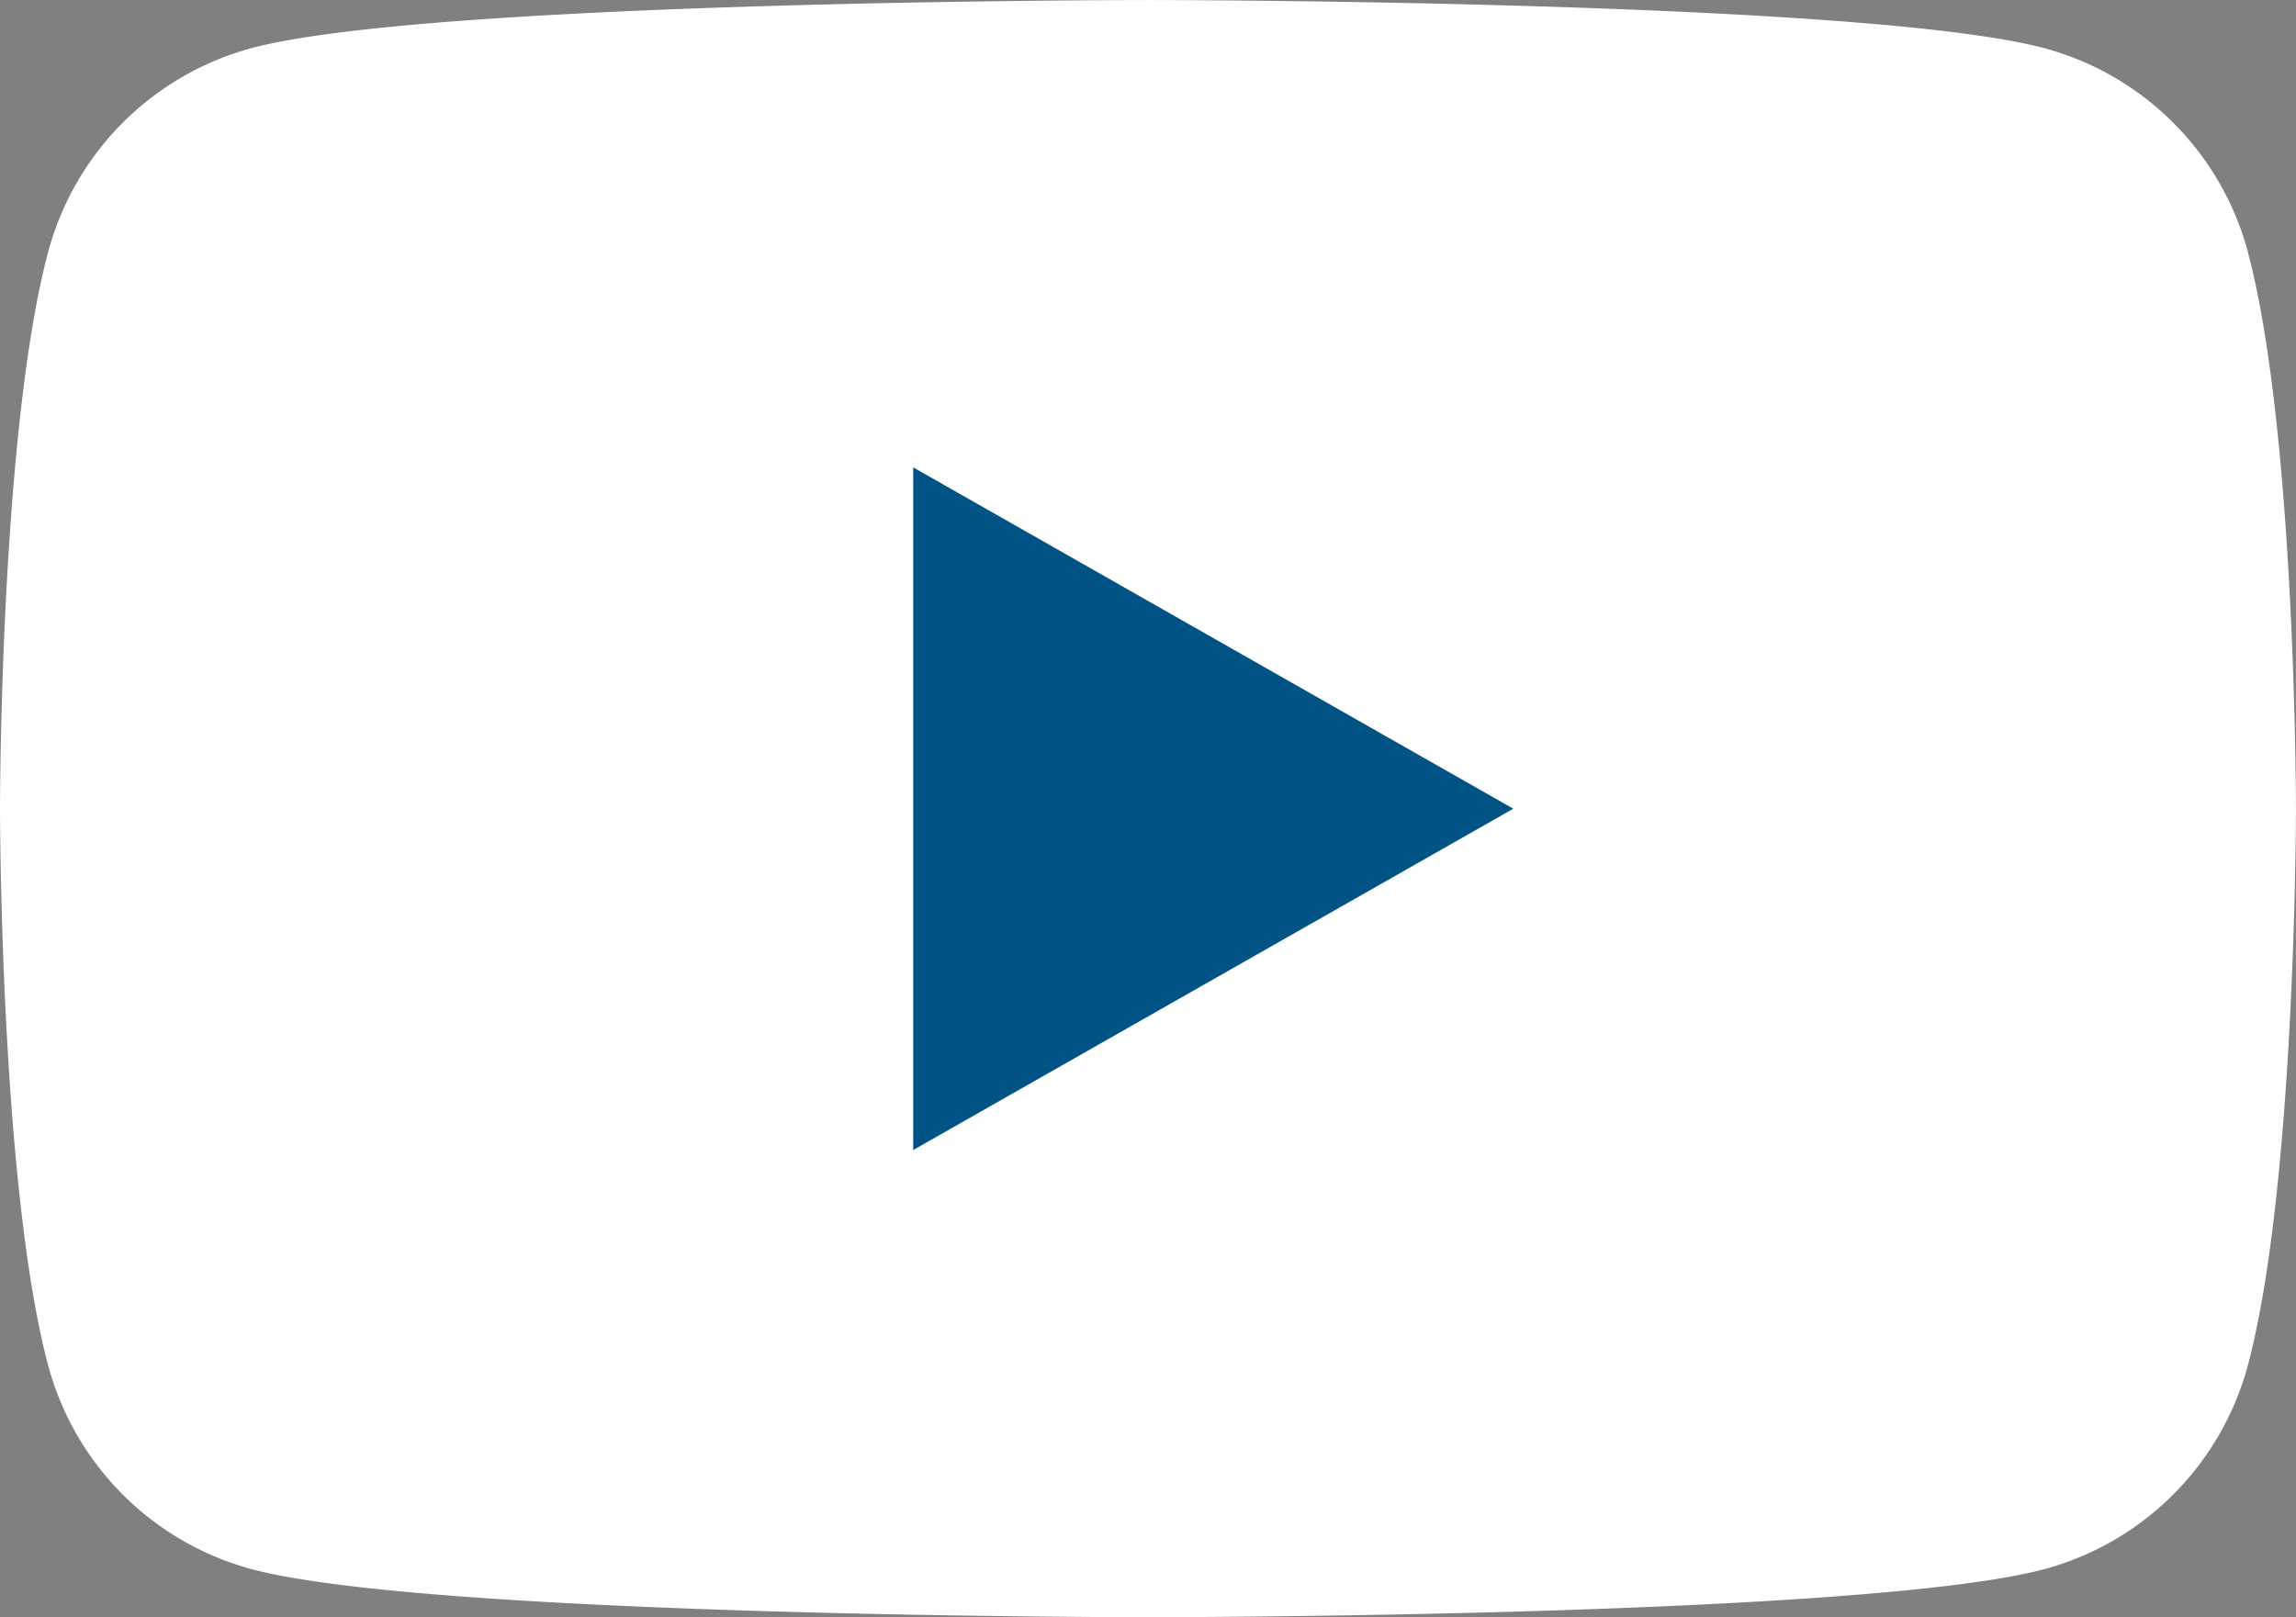 <?xml version="1.0" encoding="UTF-8"?>
<svg xmlns="http://www.w3.org/2000/svg" xmlns:xlink="http://www.w3.org/1999/xlink" id="Raggruppa_137" data-name="Raggruppa 137" width="77.567" height="54.65" viewBox="0 0 77.567 54.65">
  <rect x="0" y="0" width="77.567" height="54.65" fill="#808080" stroke="none"/>
  <defs>
    <clipPath id="clip-path">
      <rect id="Rettangolo_74" data-name="Rettangolo 74" width="77.567" height="54.65" fill="#fff"></rect>
    </clipPath>
  </defs>
  <g id="Raggruppa_33" data-name="Raggruppa 33" transform="translate(0 0)" clip-path="url(#clip-path)">
    <path id="Tracciato_4" data-name="Tracciato 4" d="M75.948,8.533a9.754,9.754,0,0,0-6.86-6.9C63.039,0,38.785,0,38.785,0S14.528,0,8.48,1.63a9.748,9.748,0,0,0-6.858,6.9C0,14.621,0,27.323,0,27.323s0,12.7,1.622,18.792a9.748,9.748,0,0,0,6.858,6.9c6.049,1.63,30.305,1.63,30.305,1.63s24.254,0,30.3-1.63a9.754,9.754,0,0,0,6.86-6.9c1.62-6.088,1.62-18.792,1.62-18.792s0-12.7-1.62-18.79" transform="translate(0 0.001)" fill="#fff"></path>
    <path id="Tracciato_5" data-name="Tracciato 5" d="M17.351,31.948V8.881L37.624,20.415Z" transform="translate(13.5 6.911)" fill="#015285"></path>
  </g>
</svg>
